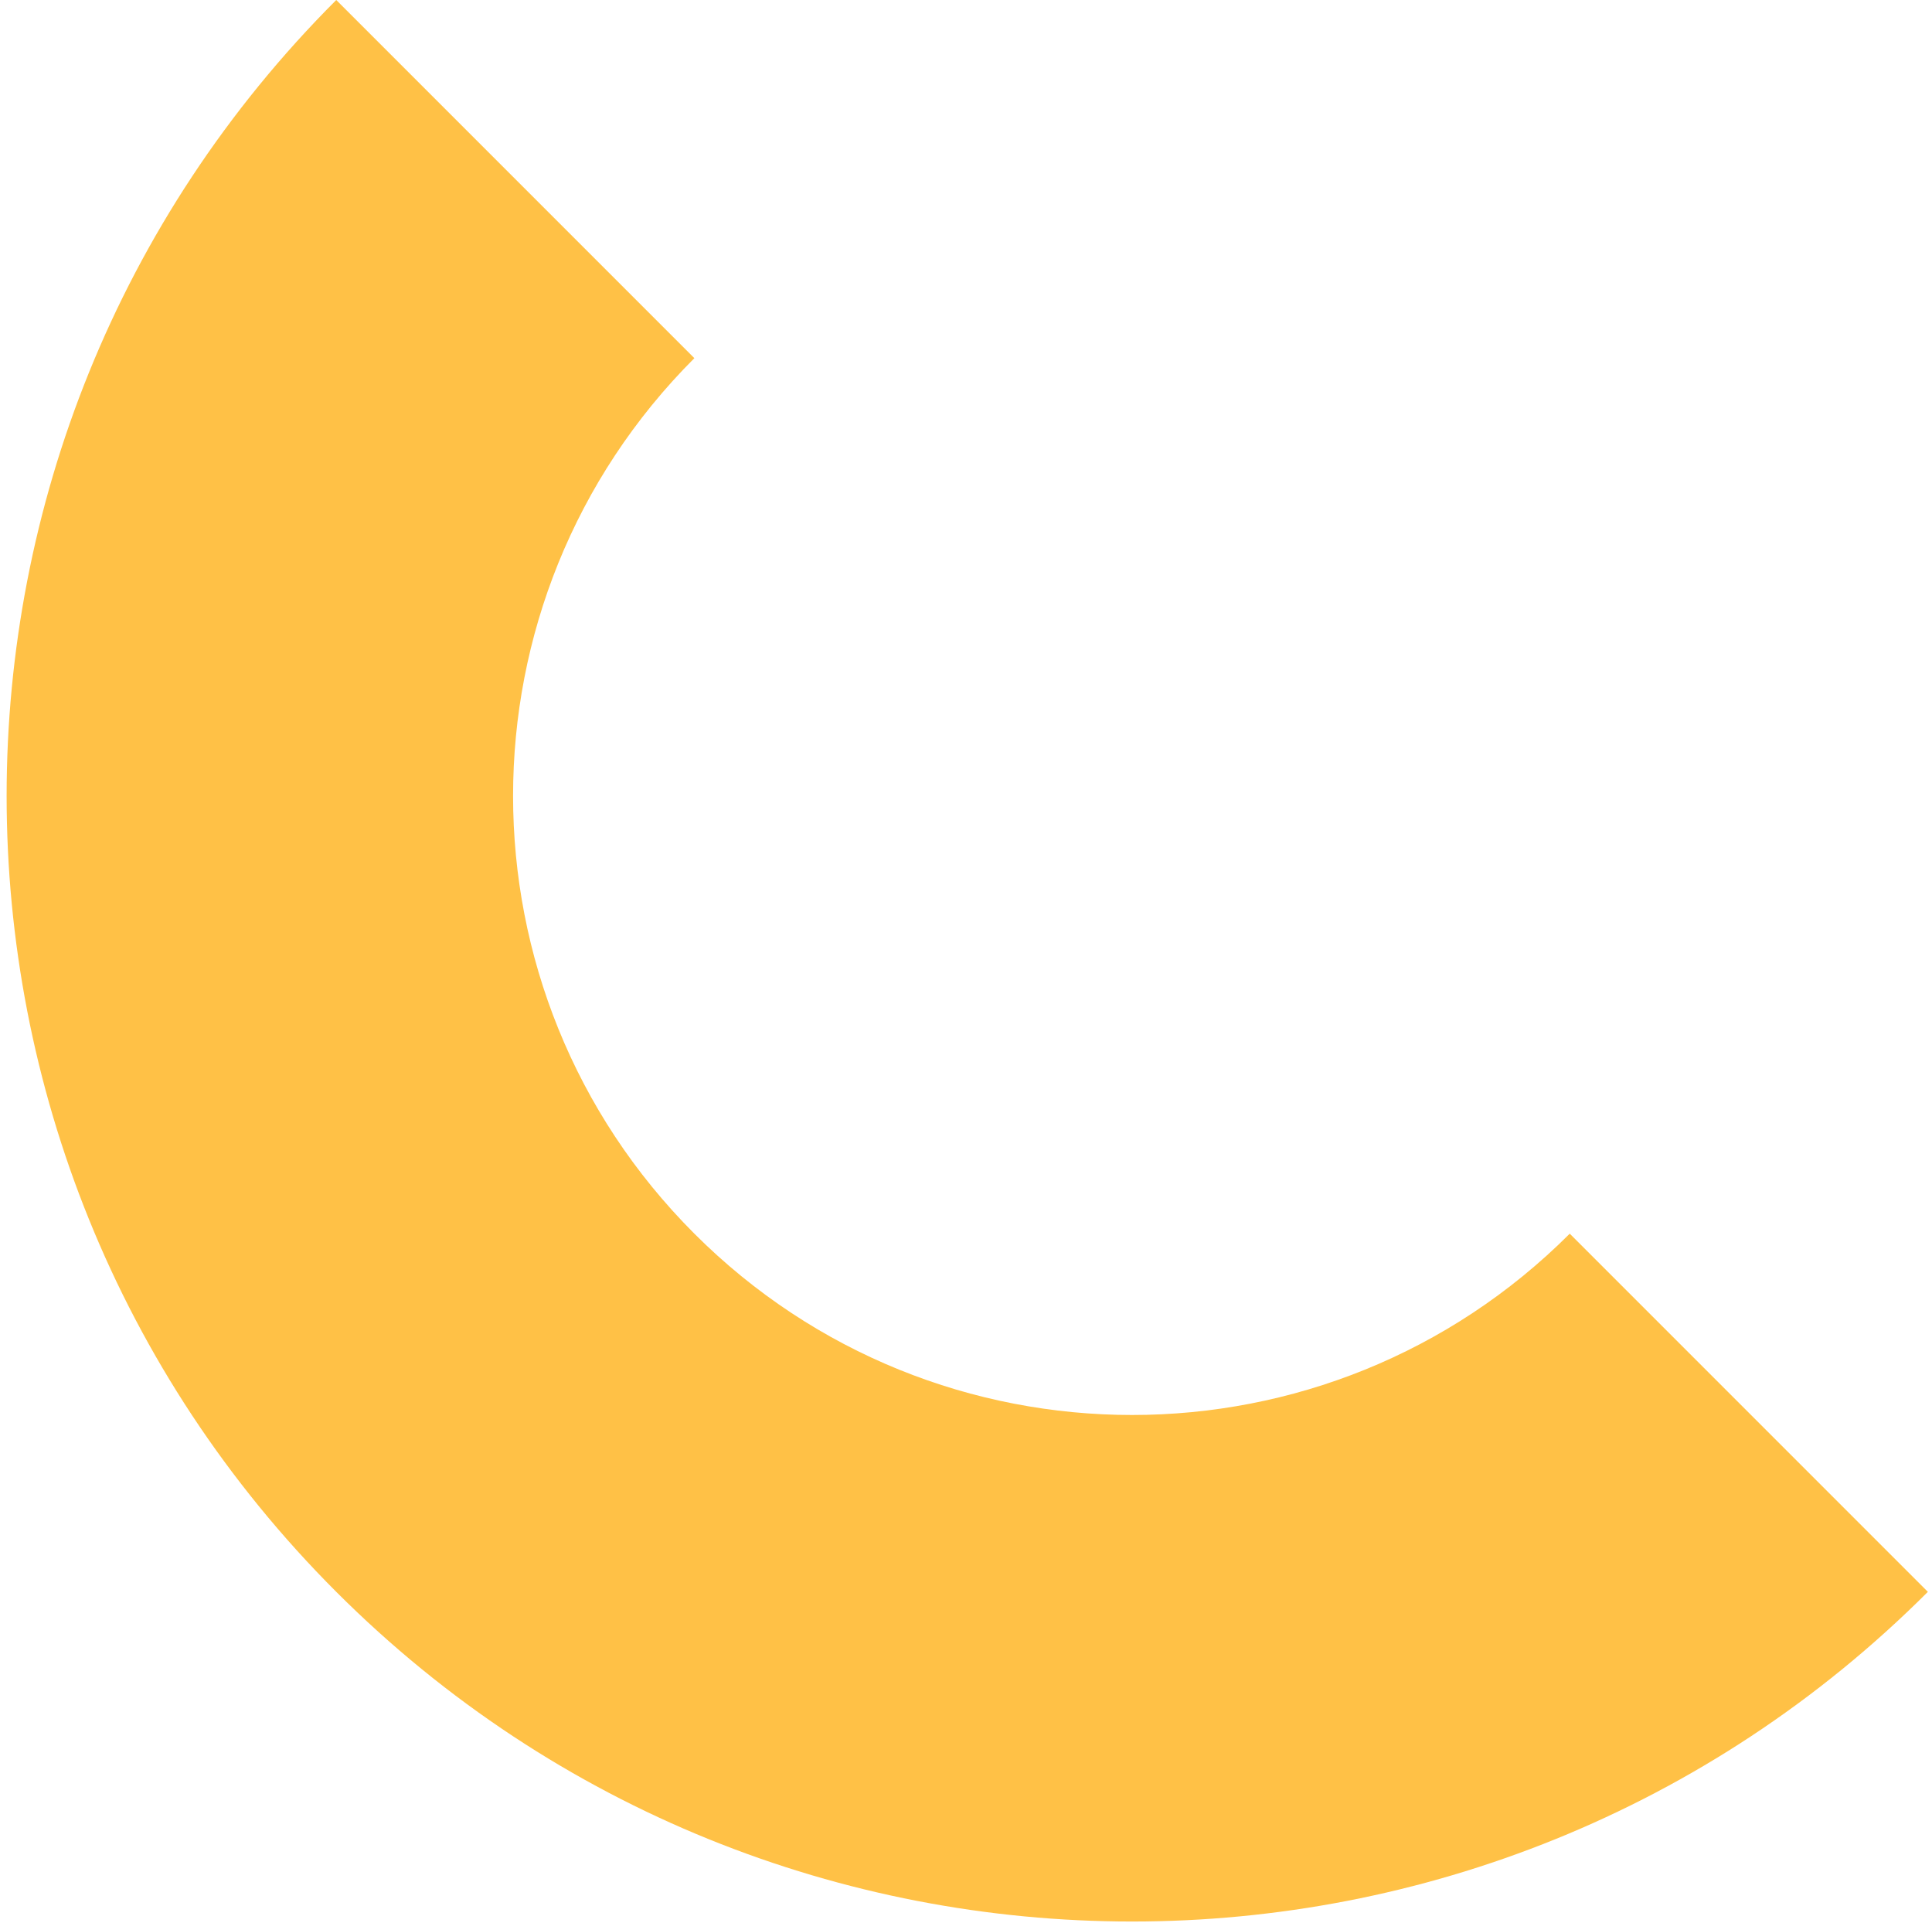 <svg width="206" height="205" viewBox="0 0 206 205" fill="none" xmlns="http://www.w3.org/2000/svg">
<path d="M205.559 169.706C158.696 216.569 82.716 216.569 35.853 169.706C-11.009 122.843 -11.009 46.863 35.853 0L74.037 38.184C48.263 63.958 48.263 105.747 74.037 131.522C99.812 157.296 141.601 157.296 167.375 131.522L205.559 169.706Z" fill="#FFC146"/>
</svg>
